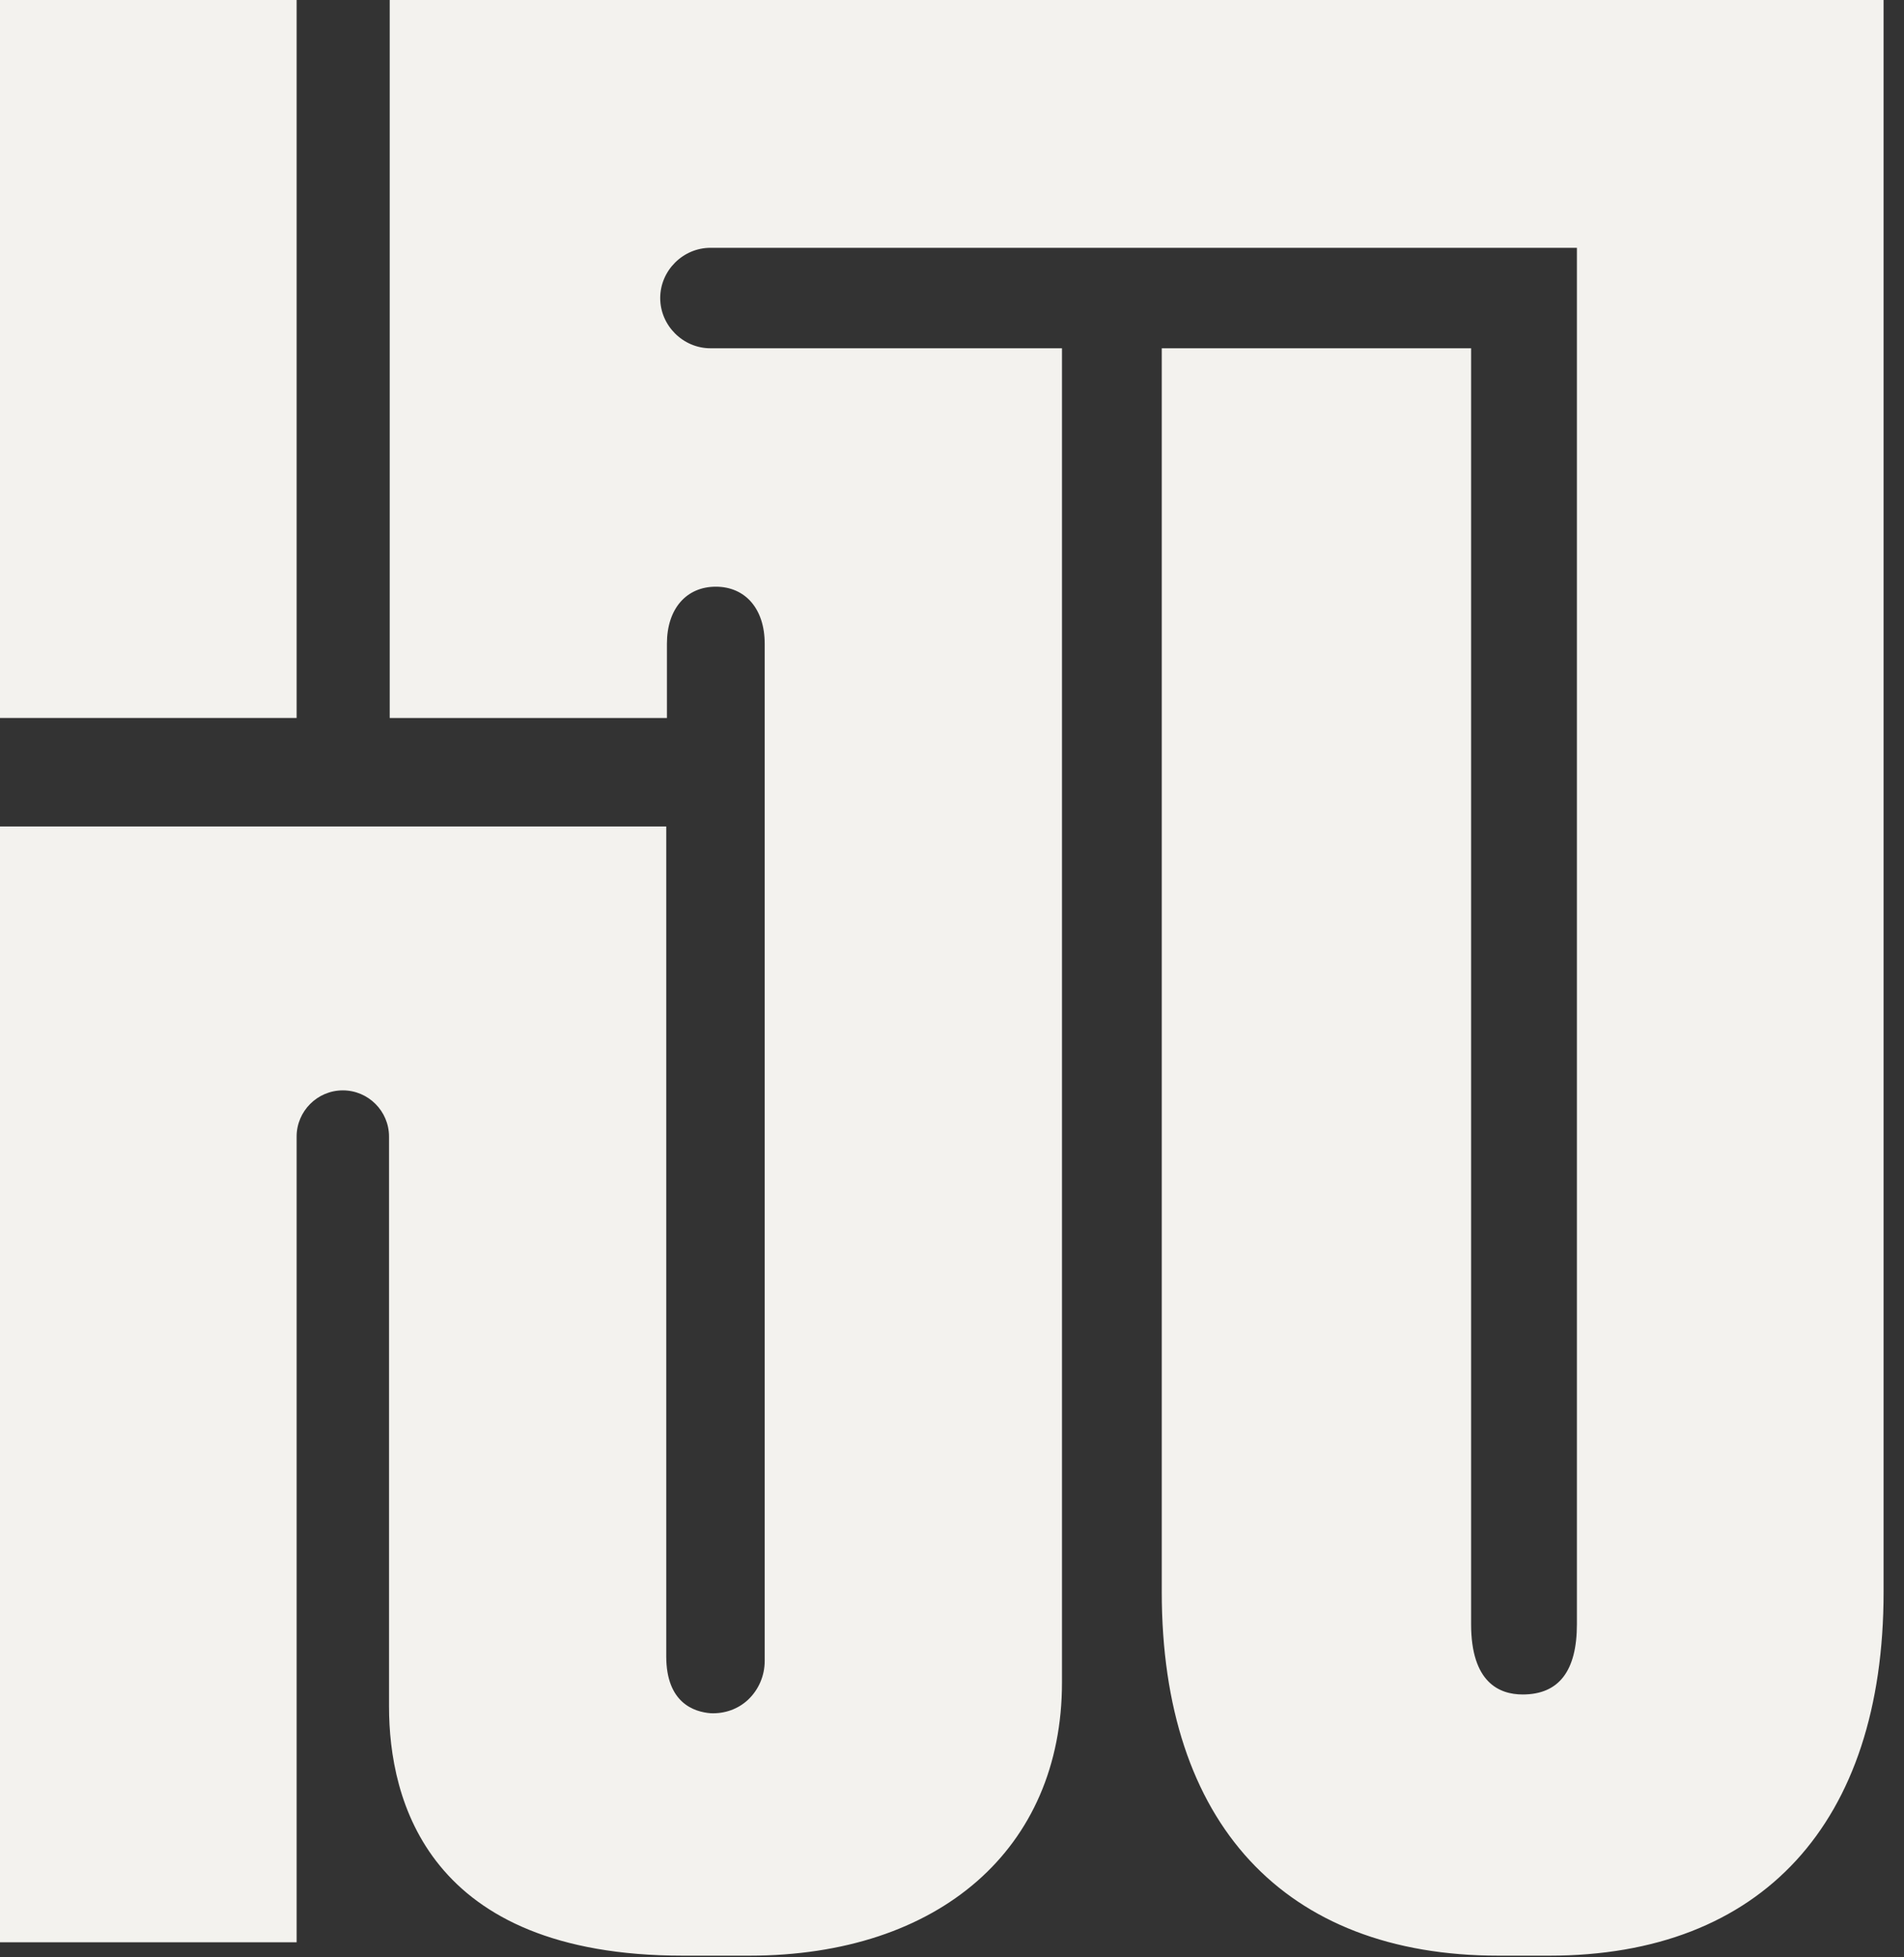 <svg width="72" height="74" viewBox="0 0 72 74" fill="none" xmlns="http://www.w3.org/2000/svg">
<rect x="0" y="0" width="72" height="74" fill="#333333" stroke="none"/>
<g id="Group 514616772">
<path id="Vector" d="M14.737 0V27.144H25.22V24.334C25.22 23.017 25.954 22.181 27.068 22.181C28.182 22.181 28.917 23.017 28.917 24.334V62.796C28.917 63.353 28.689 63.885 28.284 64.265C27.904 64.619 27.397 64.796 26.866 64.771C26.258 64.721 25.194 64.391 25.194 62.619V31.246H0V73.431H11.217V42.97C11.217 42.008 12.002 41.223 12.964 41.223C13.927 41.223 14.711 42.008 14.711 42.97V64.518C14.711 68.038 16.155 73.937 25.827 73.937H28.334C35.525 73.937 40.159 69.886 40.159 63.606V13.167H26.866C25.827 13.167 24.966 12.306 24.966 11.268C24.966 10.23 25.827 9.369 26.866 9.369H59.631V61.404C59.631 63.176 58.947 64.062 57.58 64.062C56.694 64.062 55.63 63.606 55.63 61.404V13.167H43.932V60.188C43.932 68.924 48.566 73.937 56.668 73.937H58.593C66.62 73.937 71.228 68.924 71.228 60.188V0H14.737Z" fill="#F3F2EE"/>
<path id="Vector_2" d="M11.217 0H0V27.144H11.217V0Z" fill="#F3F2EE"/>
</g>
</svg>
